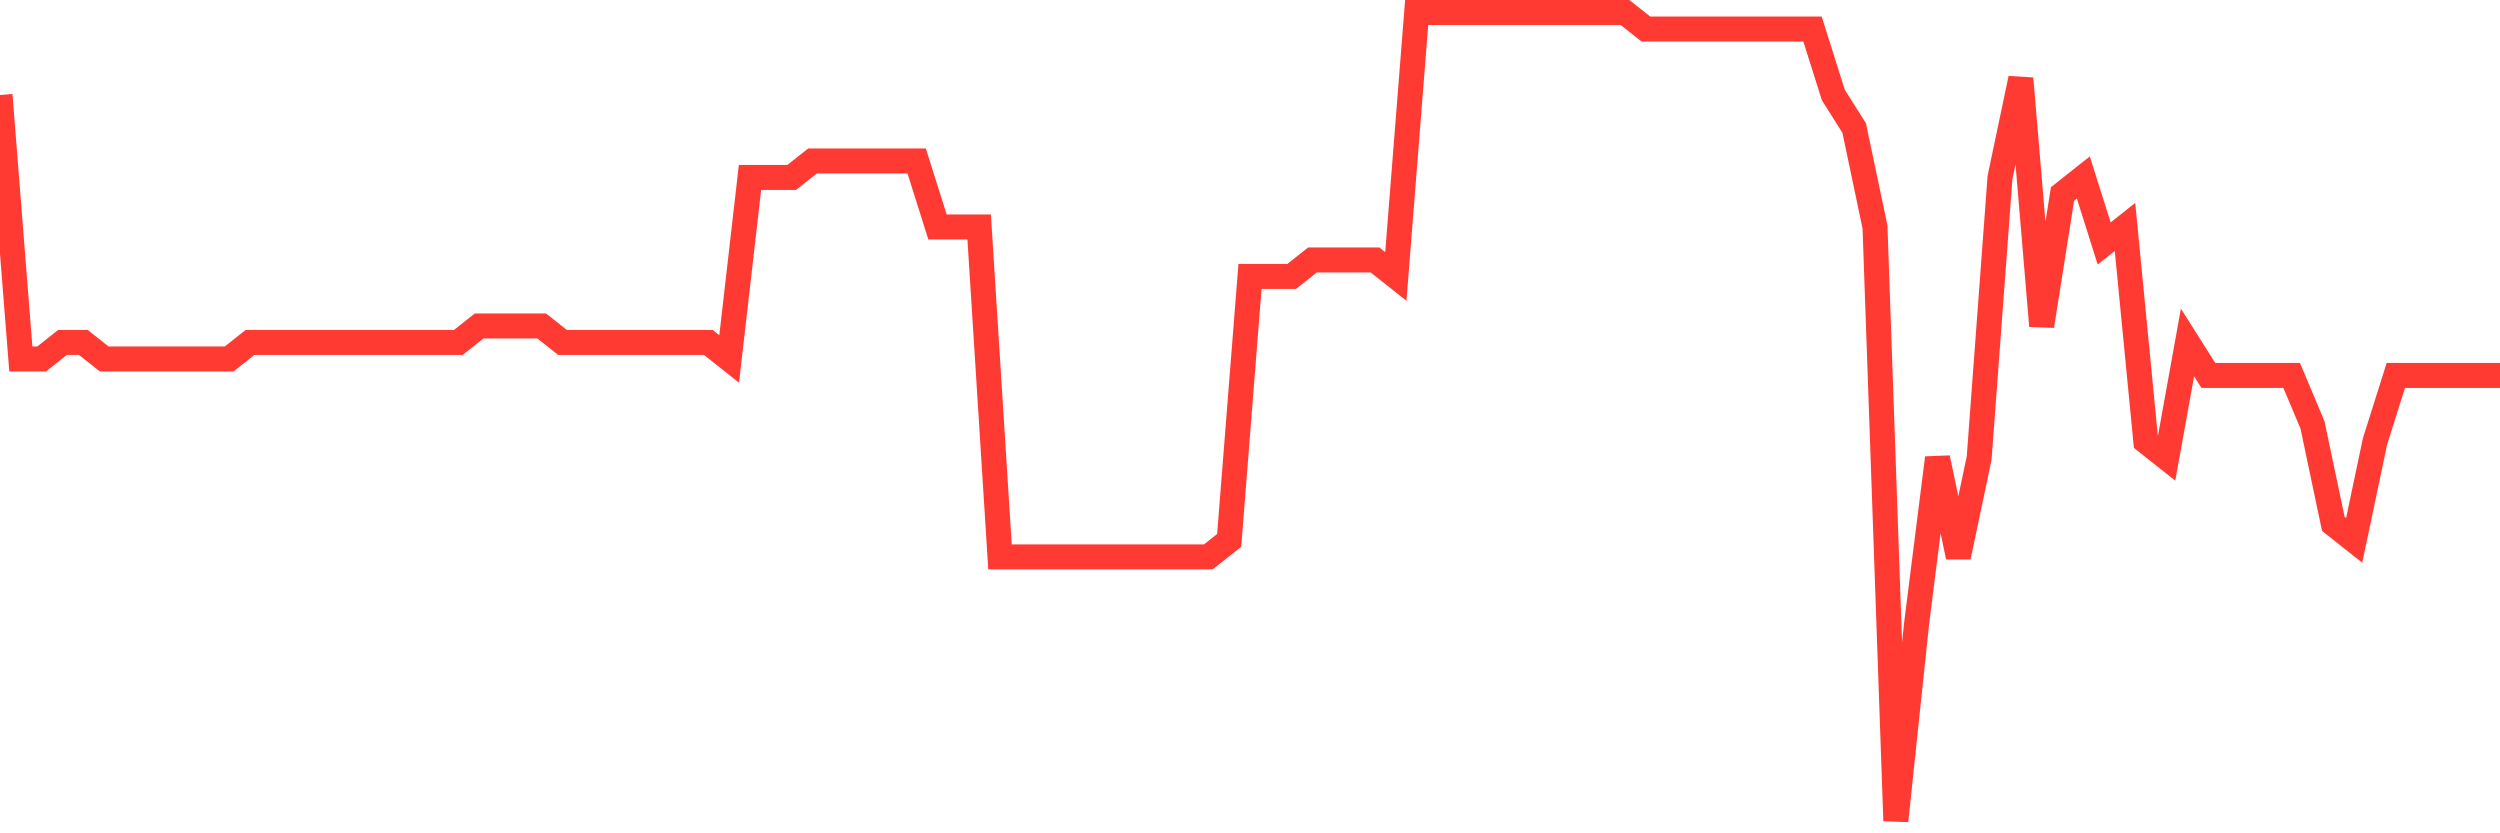 <svg
  xmlns="http://www.w3.org/2000/svg"
  xmlns:xlink="http://www.w3.org/1999/xlink"
  width="120"
  height="40"
  viewBox="0 0 120 40"
  preserveAspectRatio="none"
>
  <polyline
    points="0,4.559 1,17.229 2,17.229 3,16.437 4,16.437 5,17.229 6,17.229 7,17.229 8,17.229 9,17.229 10,17.229 11,17.229 12,16.437 13,16.437 14,16.437 15,16.437 16,16.437 17,16.437 18,16.437 19,16.437 20,16.437 21,16.437 22,16.437 23,15.645 24,15.645 25,15.645 26,15.645 27,16.437 28,16.437 29,16.437 30,16.437 31,16.437 32,16.437 33,16.437 34,16.437 35,17.229 36,8.518 37,8.518 38,8.518 39,7.727 40,7.727 41,7.727 42,7.727 43,7.727 44,7.727 45,10.894 46,10.894 47,10.894 48,26.731 49,26.731 50,26.731 51,26.731 52,26.731 53,26.731 54,26.731 55,26.731 56,26.731 57,26.731 58,26.731 59,25.939 60,13.269 61,13.269 62,13.269 63,12.478 64,12.478 65,12.478 66,12.478 67,13.269 68,0.6 69,0.6 70,0.6 71,0.6 72,0.6 73,0.6 74,0.6 75,0.6 76,0.6 77,0.6 78,0.6 79,1.392 80,1.392 81,1.392 82,1.392 83,1.392 84,1.392 85,1.392 86,1.392 87,1.392 88,4.559 89,6.143 90,10.894 91,39.4 92,29.898 93,21.98 94,26.731 95,21.98 96,8.518 97,3.767 98,15.645 99,9.31 100,8.518 101,11.686 102,10.894 103,21.188 104,21.98 105,16.437 106,18.02 107,18.02 108,18.02 109,18.02 110,18.02 111,20.396 112,25.147 113,25.939 114,21.188 115,18.02 116,18.02 117,18.02 118,18.02 119,18.02 120,18.02"
    fill="none"
    stroke="#ff3a33"
    stroke-width="1.2"
  >
  </polyline>
</svg>